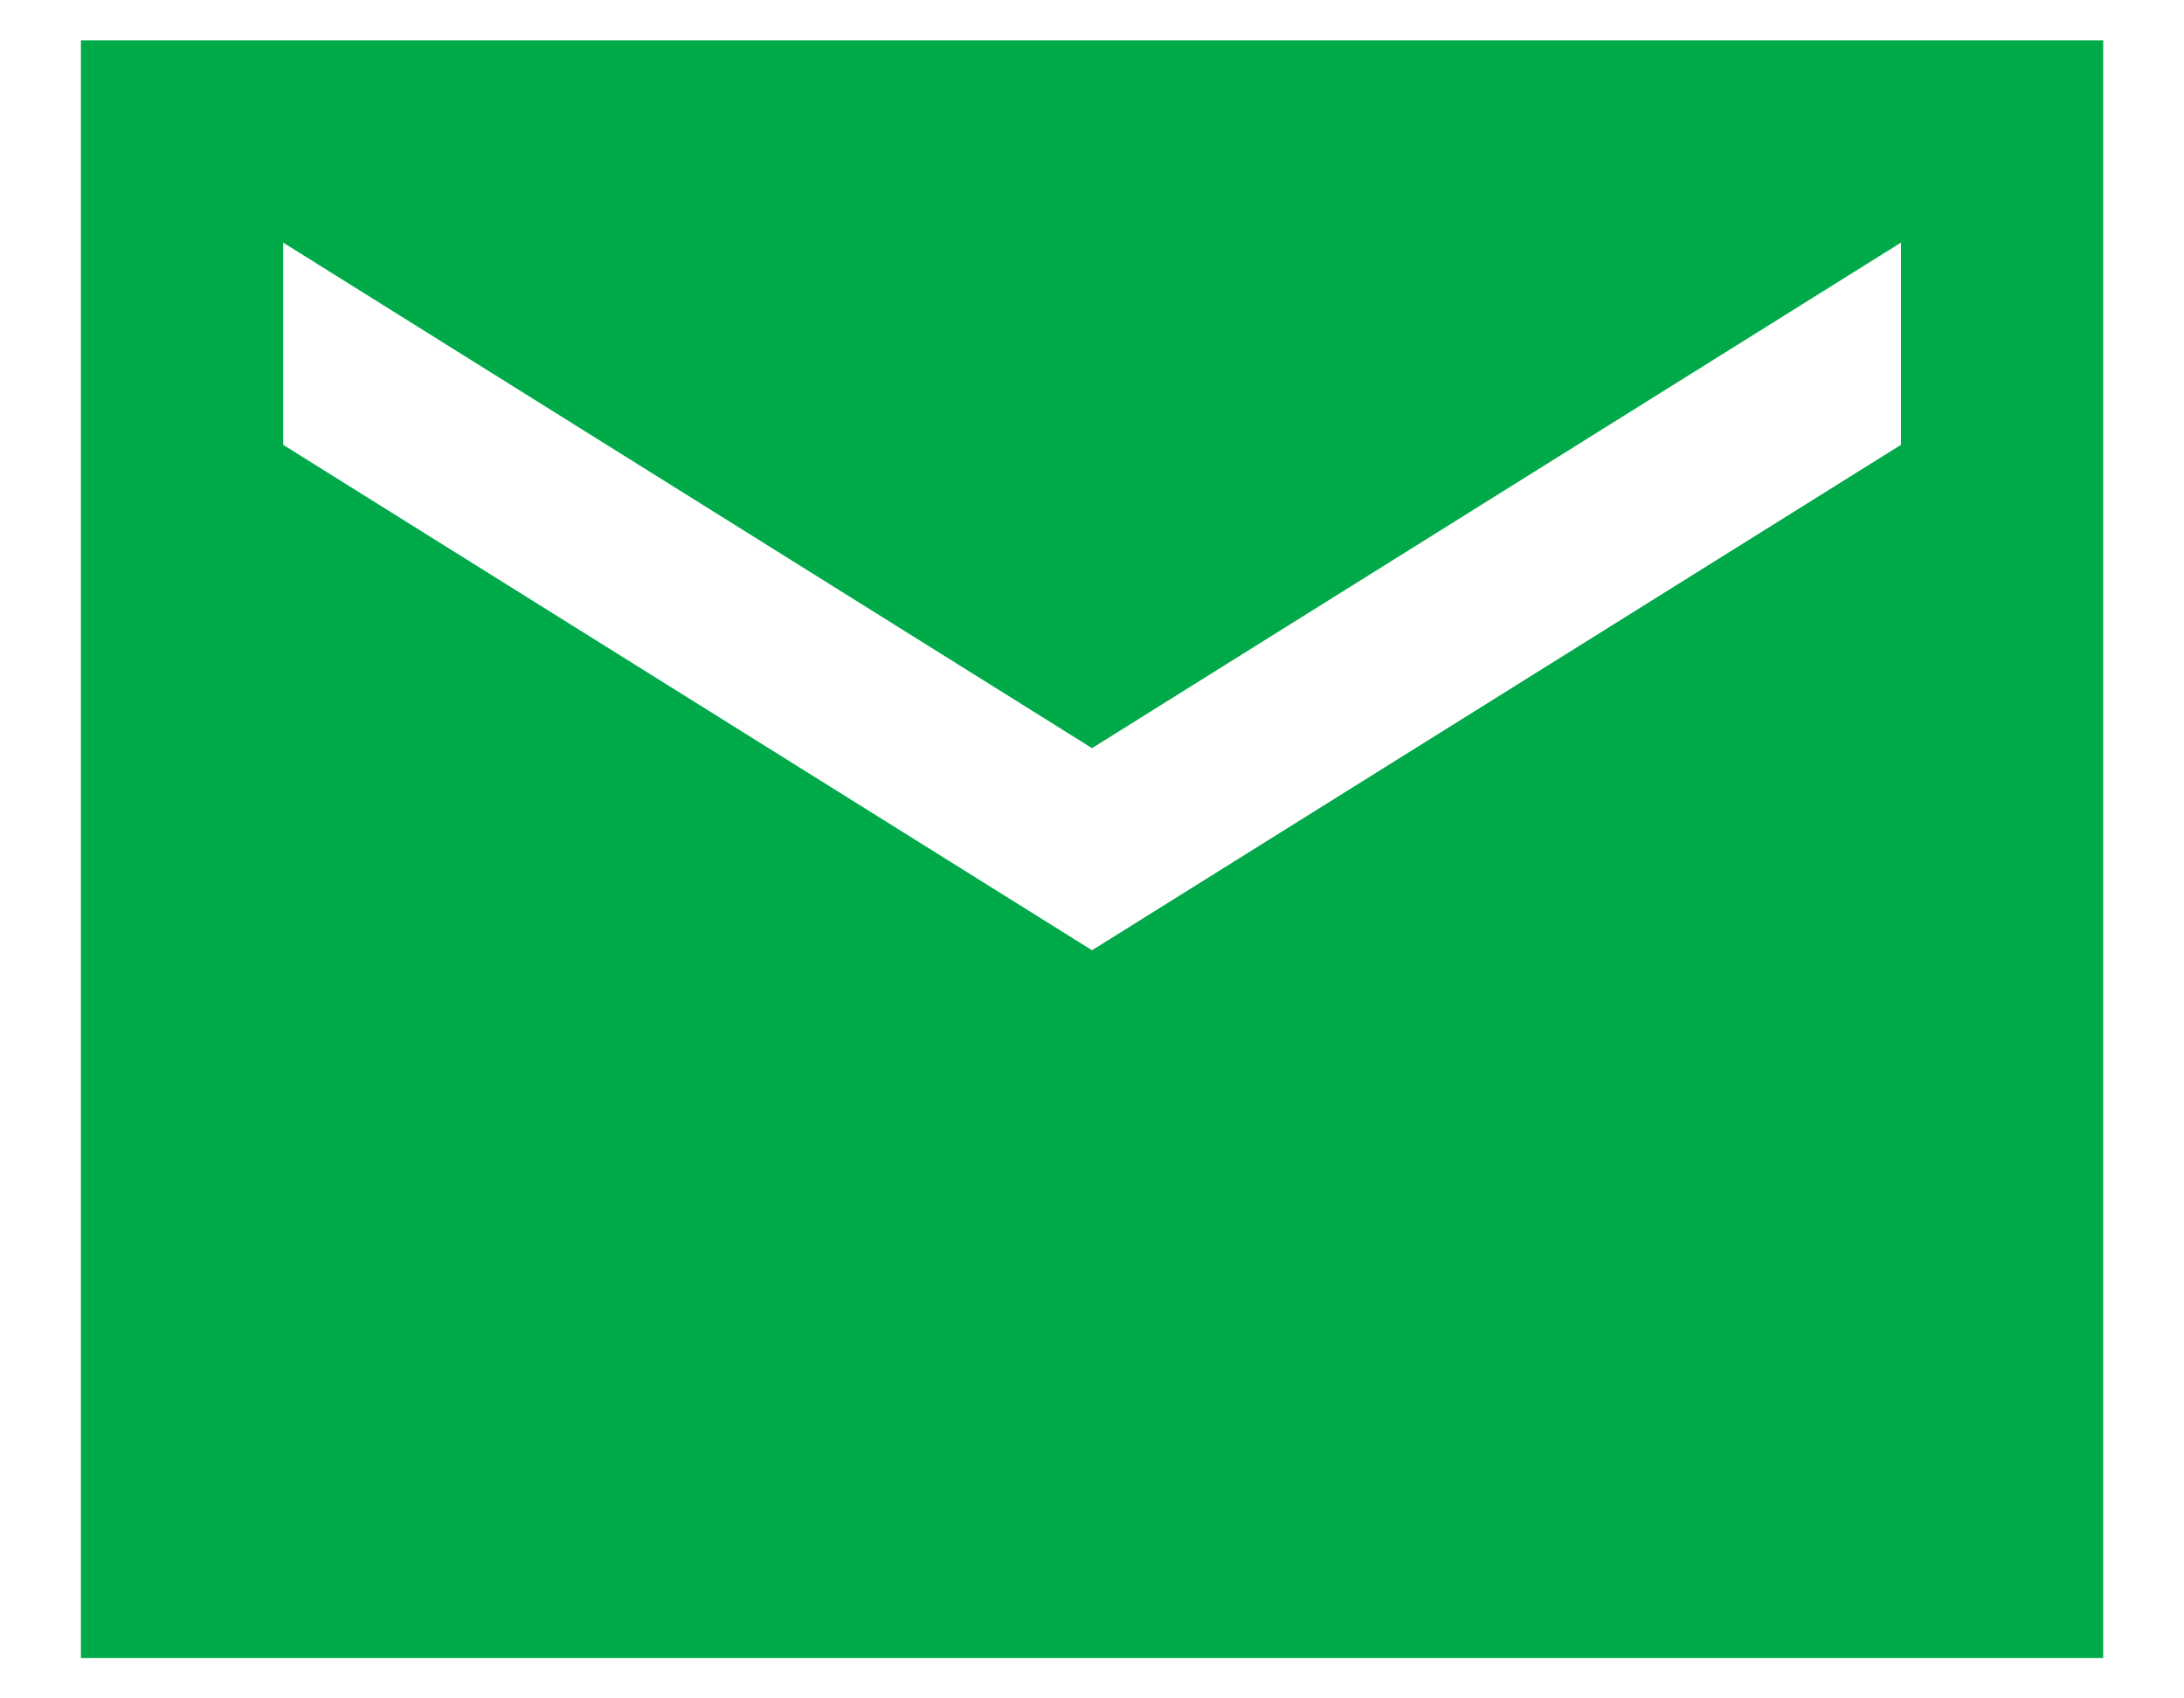 <svg width="18" height="14" viewBox="0 0 18 14" fill="none" xmlns="http://www.w3.org/2000/svg">
<path d="M17.334 0.333H0.667V13.667H17.334V0.333ZM15.667 3.667L9 7.833L2.334 3.667V2L9 6.167L15.667 2V3.667Z" fill="#00AA49"/>
</svg>
